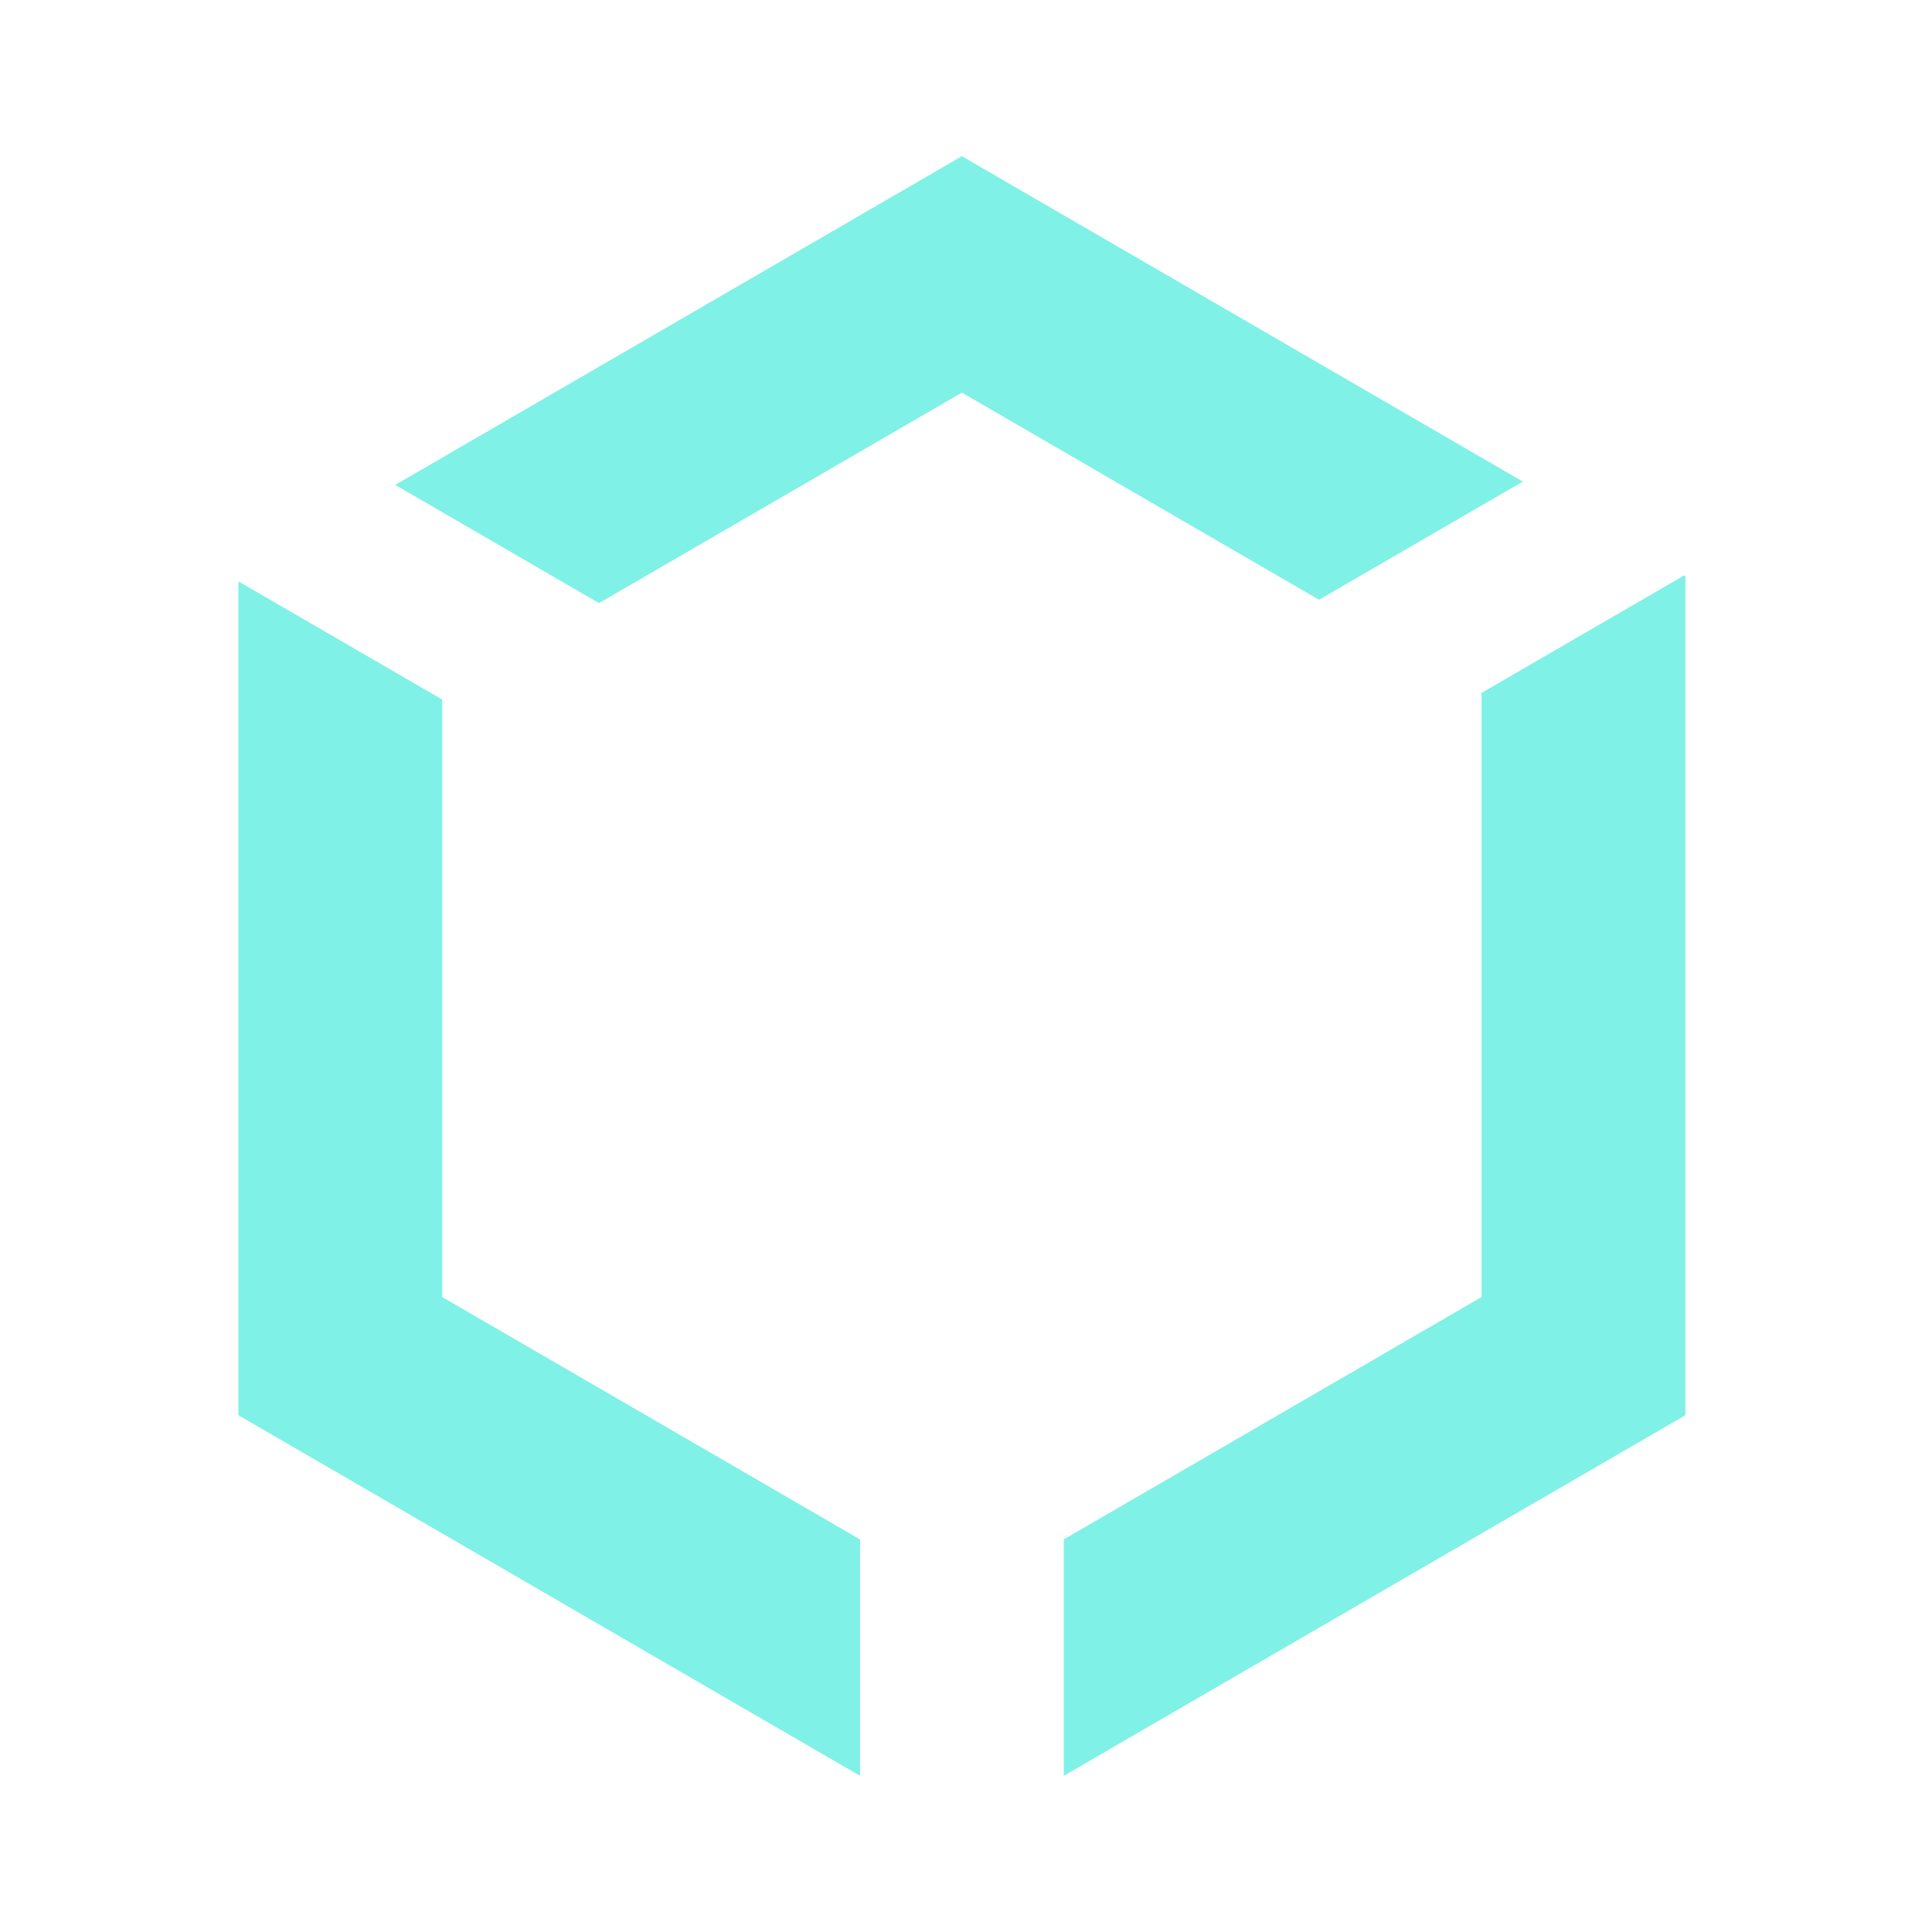 <?xml version="1.0" encoding="UTF-8"?>
<svg data-bbox="29 19 176 197" xmlns="http://www.w3.org/2000/svg" viewBox="0 0 235 235" height="235" width="235" data-type="color">
    <g>
        <path fill="#00E5D0" d="m29 70.716 24.789 14.376v72.675l50.817 29.478V216L29 172.142zM129.394 216v-28.755l50.817-29.478V84.423l-.12-.07 24.788-14.376.121.07v102.095zm55.833-157.423L117 19 48.076 58.982l24.787 14.376L117 47.755l43.439 25.198z" clip-rule="evenodd" fill-rule="evenodd" opacity=".5" data-color="1"/>
    </g>
</svg>
